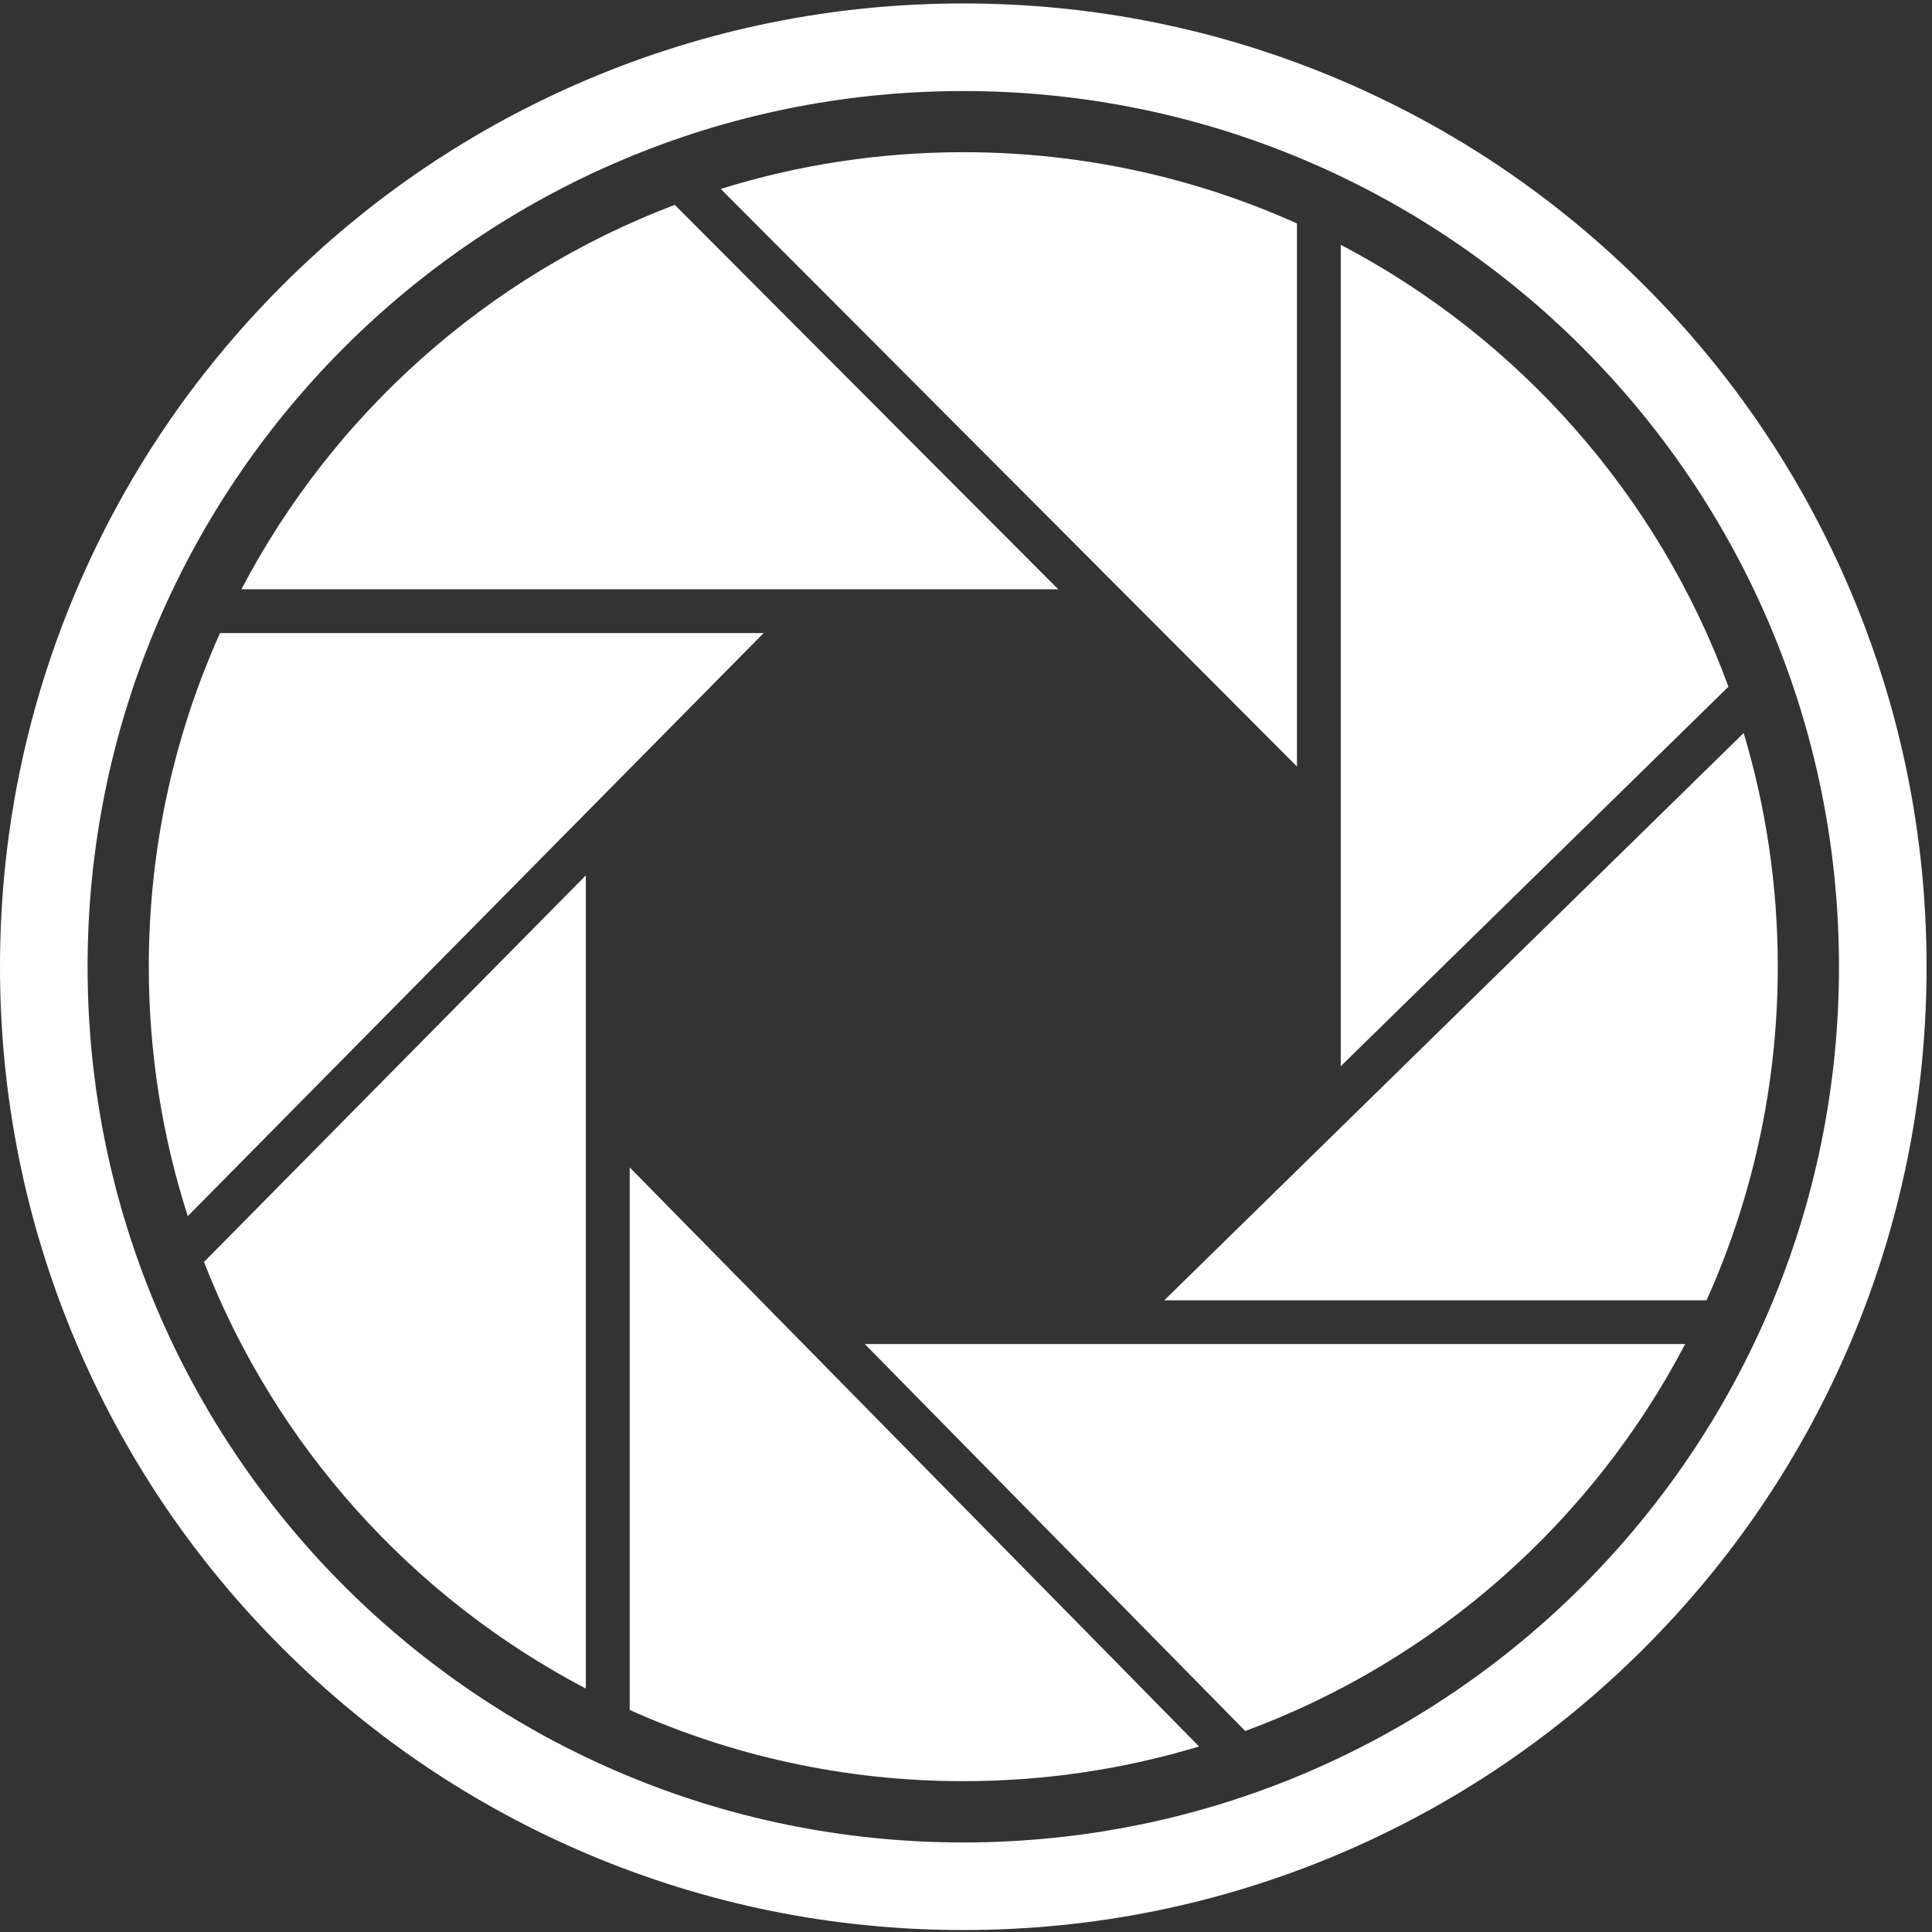 <?xml version="1.0" encoding="UTF-8"?> <svg xmlns="http://www.w3.org/2000/svg" width="285" height="285" viewBox="0 0 285 285" fill="none"><rect x="0" y="0" width="285" height="285" fill="#333333" stroke="none"/><path d="M183.69 255.349C211.74 244.999 234.86 224.48 248.59 198.27H127.57L183.69 255.349Z" fill="white"></path><path d="M197.78 36.11V157.29L254.97 101.3C244.66 73.12 224.08 49.89 197.78 36.11Z" fill="white"></path><path d="M32.46 93.38C25.71 108.4 21.95 125.06 21.95 142.6C21.95 155.44 23.97 167.8 27.7 179.4L112.65 93.39H32.46V93.38Z" fill="white"></path><path d="M191.32 32.96C176.3 26.21 159.64 22.45 142.1 22.45C129.64 22.45 117.62 24.35 106.32 27.87L191.32 113.07V32.97V32.96Z" fill="white"></path><path d="M251.74 191.82C258.49 176.8 262.25 160.14 262.25 142.6C262.25 130.62 260.49 119.05 257.22 108.13L171.74 191.82H251.74Z" fill="white"></path><path d="M92.88 252.24C107.9 258.99 124.56 262.75 142.1 262.75C154.19 262.75 165.87 260.96 176.88 257.63L92.89 172.21V252.23L92.88 252.24Z" fill="white"></path><path d="M86.42 249.09V129.13L30.09 186.16C40.66 213.32 60.82 235.68 86.42 249.09Z" fill="white"></path><path d="M99.54 30.22C71.93 40.68 49.18 61.02 35.61 86.93H156.11L99.54 30.22Z" fill="white"></path><path d="M273.03 87.29C265.87 70.37 255.63 55.17 242.58 42.13C229.53 29.08 214.34 18.84 197.42 11.68C179.89 4.27 161.28 0.51 142.1 0.51C122.92 0.51 104.31 4.27 86.78 11.68C69.86 18.84 54.66 29.08 41.62 42.13C28.57 55.18 18.33 70.37 11.17 87.29C3.76 104.82 0 123.43 0 142.61C0 161.79 3.76 180.4 11.17 197.93C18.33 214.85 28.57 230.05 41.62 243.09C54.67 256.14 69.86 266.38 86.78 273.54C104.31 280.95 122.92 284.71 142.1 284.71C161.28 284.71 179.89 280.95 197.42 273.54C214.34 266.38 229.54 256.14 242.58 243.09C255.63 230.04 265.87 214.85 273.03 197.93C280.44 180.4 284.2 161.79 284.2 142.61C284.2 123.43 280.44 104.82 273.03 87.29ZM142.1 271.79C70.75 271.79 12.92 213.95 12.92 142.61C12.92 71.27 70.76 13.43 142.1 13.43C213.44 13.43 271.28 71.27 271.28 142.61C271.28 213.95 213.44 271.79 142.1 271.79Z" fill="white"></path></svg> 